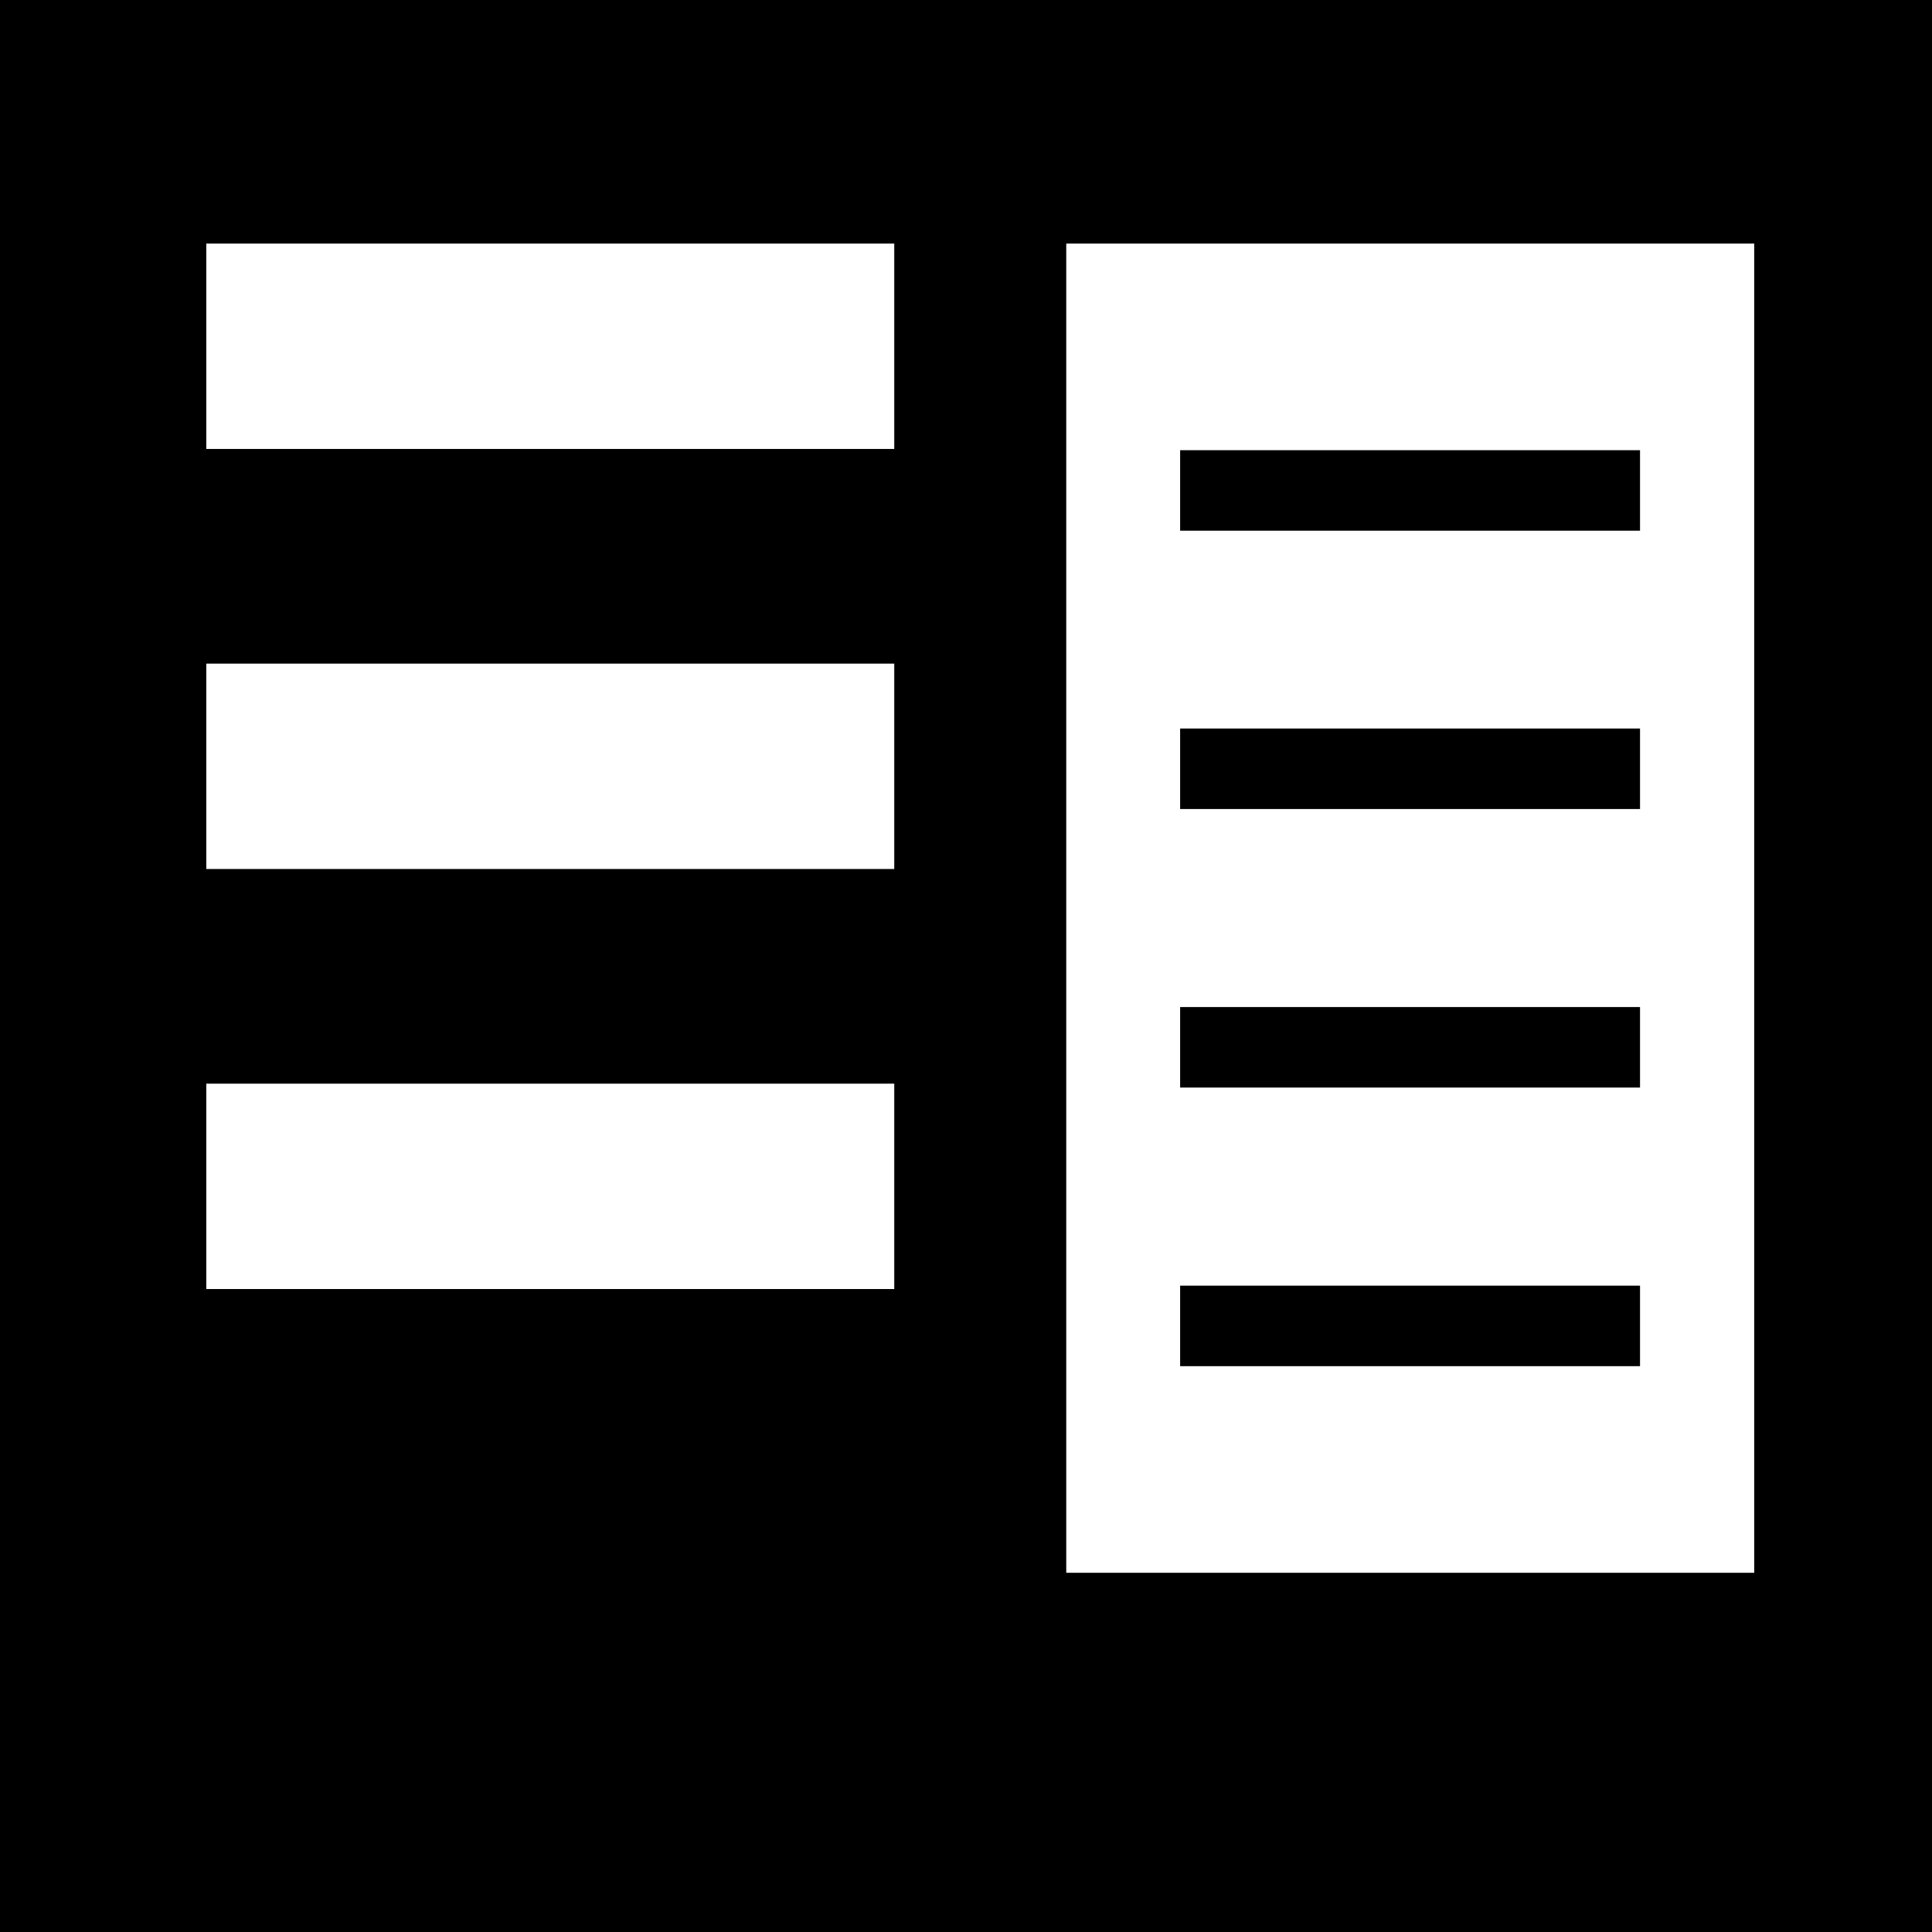 <?xml version="1.0" encoding="iso-8859-1"?>
<!-- Uploaded to: SVG Repo, www.svgrepo.com, Generator: SVG Repo Mixer Tools -->
<svg fill="#000000" version="1.1" id="Layer_1" xmlns="http://www.w3.org/2000/svg" xmlns:xlink="http://www.w3.org/1999/xlink" 
	 viewBox="0 0 472.615 472.615" xml:space="preserve">
<g>
	<g>
		<path d="M0,0v472.615h472.615V0H0z M218.758,315.332H50.462v-50.241h168.296V315.332z M218.758,212.579H50.462v-50.241h168.296
			V212.579z M218.758,109.827H50.462V59.586h168.296V109.827z M429.129,384.742H260.832V59.586h168.296V384.742z"/>
	</g>
</g>
<g>
	<g>
		<rect x="288.689" y="314.506" width="112.502" height="19.692"/>
	</g>
</g>
<g>
	<g>
		<rect x="288.689" y="246.351" width="112.502" height="19.692"/>
	</g>
</g>
<g>
	<g>
		<rect x="288.689" y="178.215" width="112.502" height="19.692"/>
	</g>
</g>
<g>
	<g>
		<rect x="288.689" y="110.129" width="112.502" height="19.692"/>
	</g>
</g>
</svg>